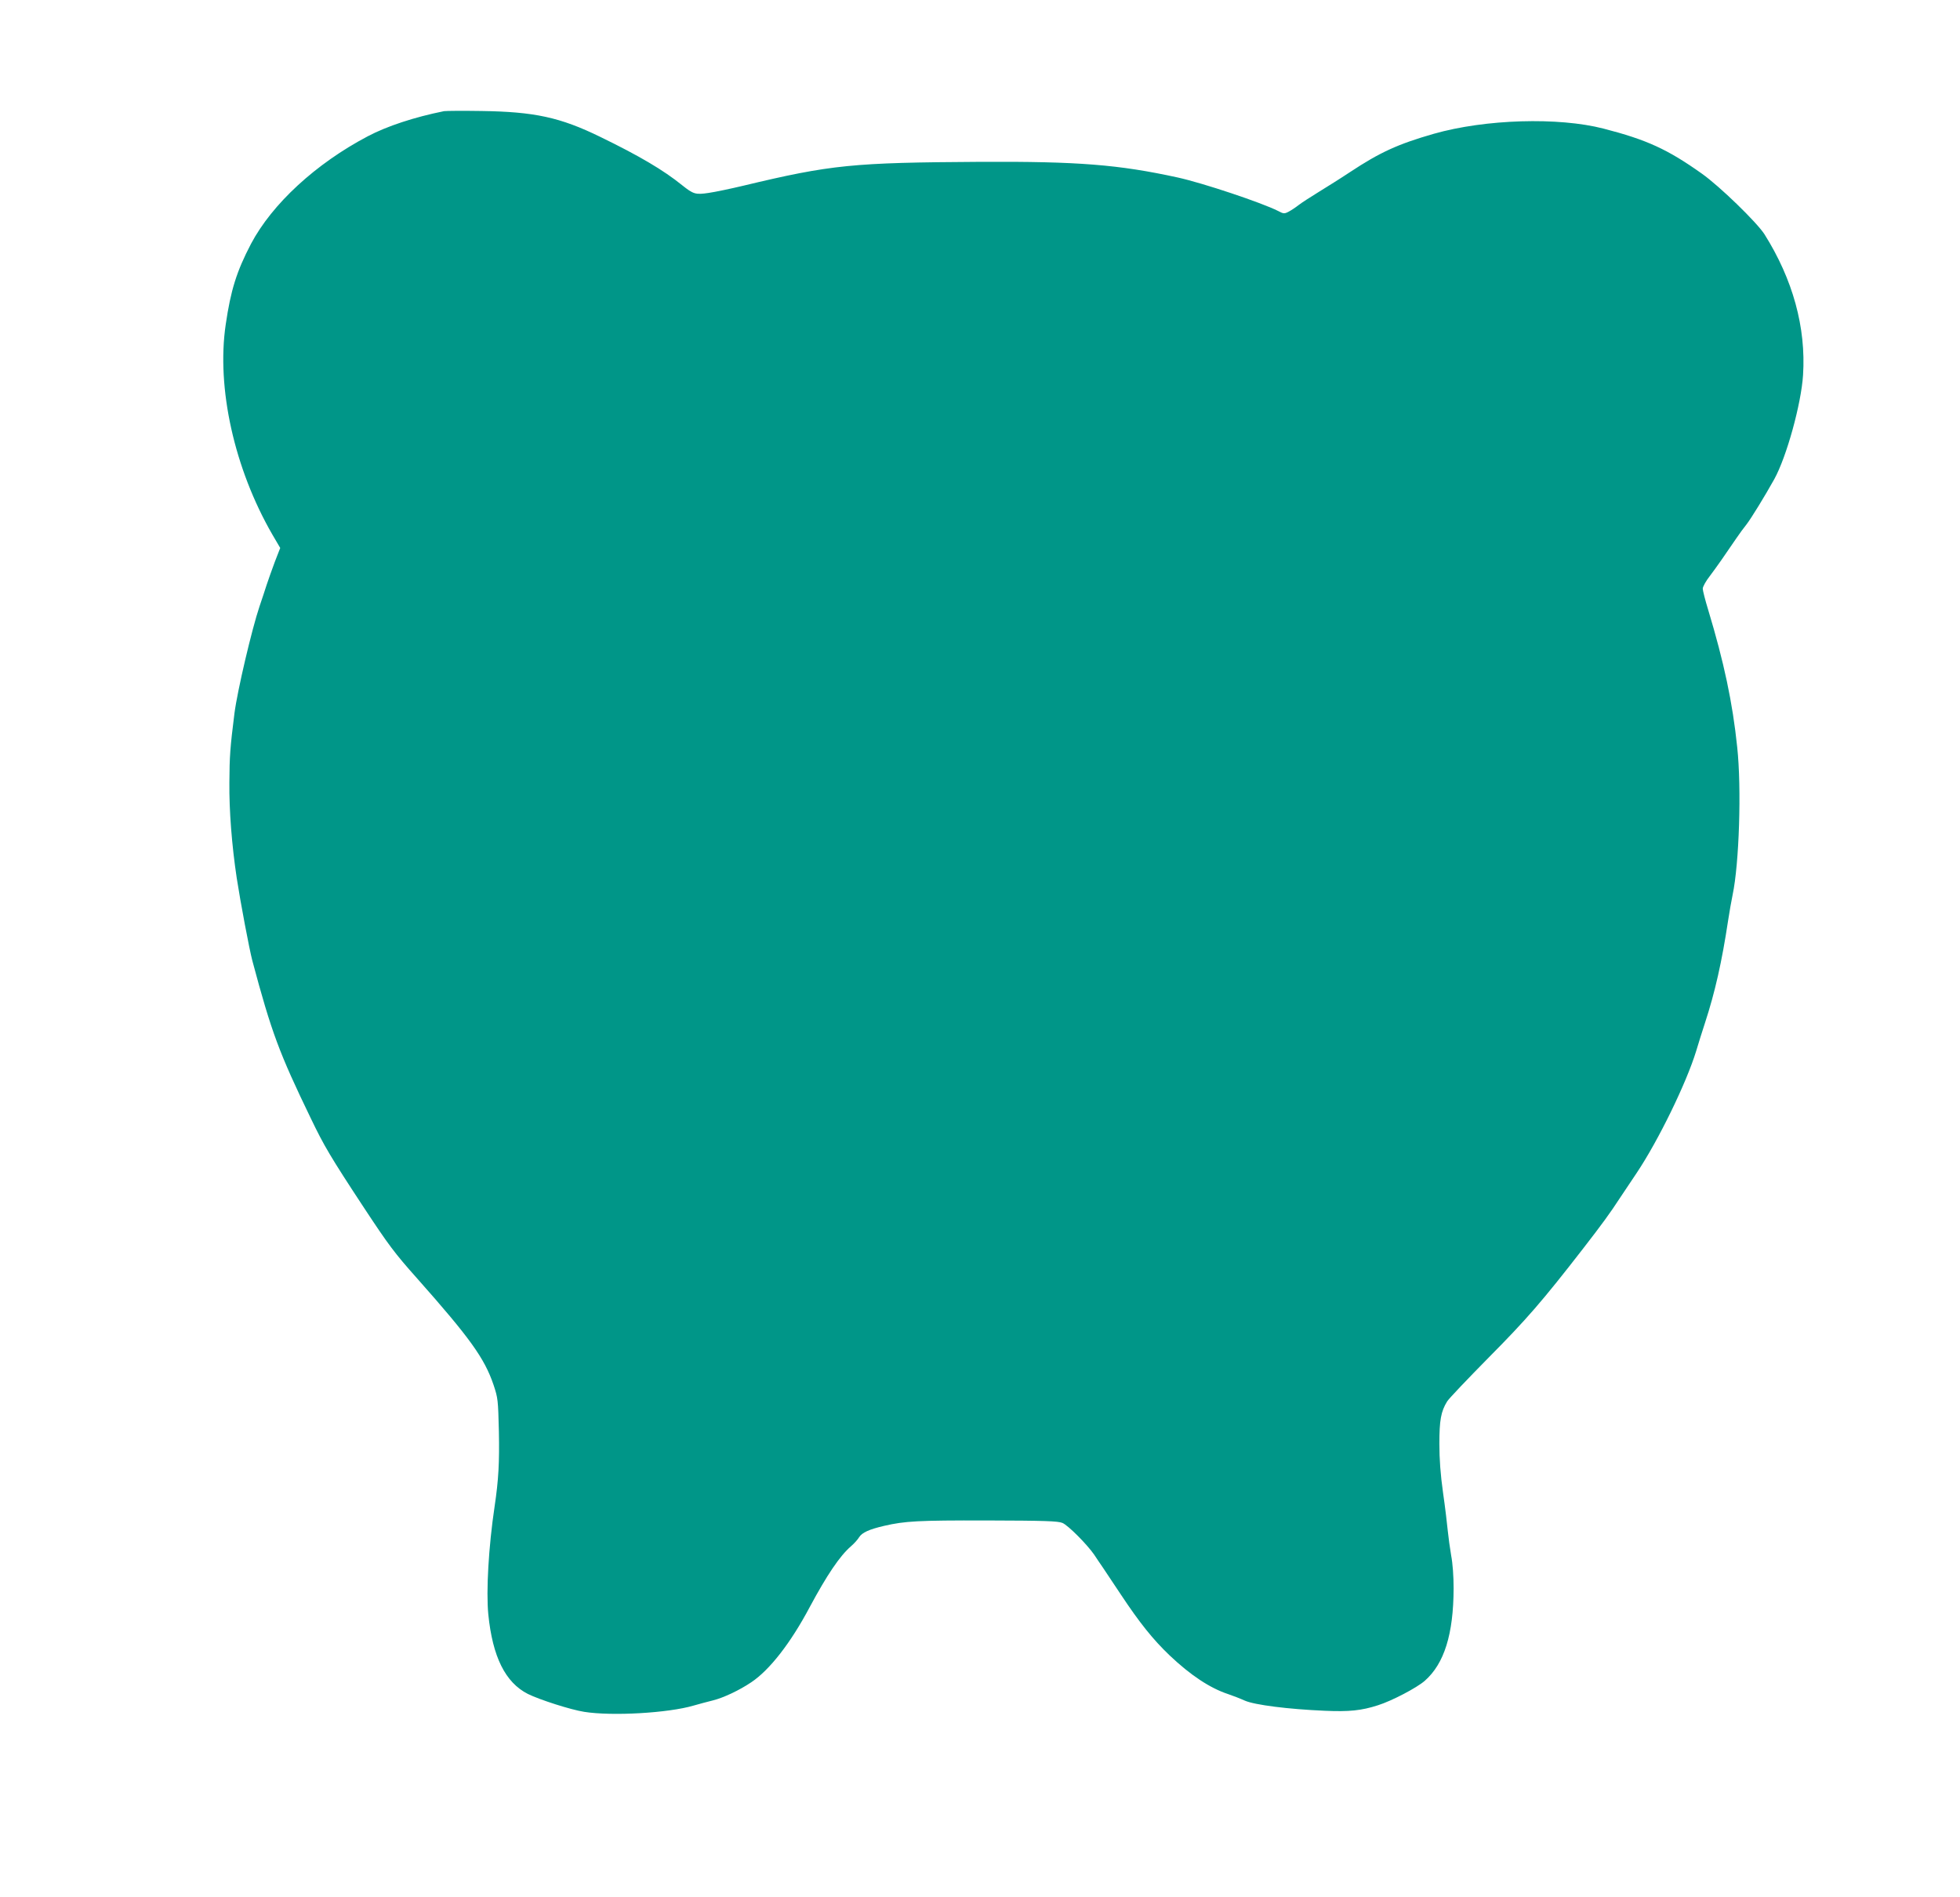 <?xml version="1.0" standalone="no"?>
<!DOCTYPE svg PUBLIC "-//W3C//DTD SVG 20010904//EN"
 "http://www.w3.org/TR/2001/REC-SVG-20010904/DTD/svg10.dtd">
<svg version="1.0" xmlns="http://www.w3.org/2000/svg"
 width="1280pt" height="1239pt" viewBox="0 0 1280 1239"
 preserveAspectRatio="xMidYMid meet">
<g transform="translate(0,1239) scale(0.1,-0.1)"
fill="#009688" stroke="none">
<path d="M2900 11664 c-194 -39 -373 -98 -498 -164 -340 -179 -625 -442 -763
-703 -94 -180 -132 -302 -165 -527 -61 -413 56 -941 305 -1372 l51 -87 -35
-90 c-18 -49 -43 -118 -54 -152 -11 -35 -32 -98 -46 -139 -50 -148 -145 -552
-164 -700 -28 -223 -32 -278 -33 -450 -2 -184 16 -412 48 -625 25 -162 82
-464 102 -540 125 -468 175 -602 382 -1030 86 -179 127 -249 348 -585 159
-241 198 -294 346 -460 344 -388 440 -521 499 -695 29 -87 30 -98 35 -305 4
-202 -2 -315 -28 -490 -39 -260 -56 -553 -41 -705 28 -277 111 -444 258 -519
77 -38 279 -103 368 -117 182 -29 549 -8 715 41 36 10 93 26 127 34 68 17 172
66 249 118 120 80 258 257 383 493 110 205 195 332 268 395 21 18 45 45 54 60
19 30 65 51 164 74 135 31 218 36 671 35 377 -1 463 -4 492 -16 37 -15 162
-141 208 -208 14 -22 39 -58 54 -80 15 -22 69 -103 120 -180 122 -184 210
-294 318 -397 137 -130 264 -214 382 -253 30 -10 79 -29 110 -43 64 -28 284
-56 522 -66 158 -7 239 1 347 36 89 28 254 114 306 160 127 112 187 304 188
603 0 80 -6 163 -16 215 -8 47 -18 119 -22 160 -4 41 -17 154 -31 250 -17 120
-24 220 -24 320 0 153 10 211 51 277 12 19 134 147 271 286 246 248 351 369
616 711 124 160 178 234 241 331 14 21 63 95 109 163 142 212 325 588 389 797
13 44 39 127 58 185 65 199 110 398 151 670 8 52 21 127 29 165 43 203 59 697
30 965 -30 291 -87 557 -189 895 -20 65 -36 128 -36 140 0 13 21 51 48 85 45
60 96 133 172 245 19 28 48 68 66 90 30 39 118 182 181 295 81 147 176 492
188 680 20 312 -67 626 -252 920 -50 78 -293 314 -409 396 -224 159 -359 221
-642 294 -295 76 -772 62 -1109 -34 -233 -67 -350 -120 -548 -251 -60 -40
-153 -98 -205 -130 -52 -32 -111 -70 -130 -85 -19 -15 -48 -34 -65 -43 -27
-14 -33 -14 -68 5 -107 54 -492 183 -657 219 -385 84 -650 105 -1285 102 -838
-5 -975 -18 -1555 -157 -80 -19 -180 -40 -222 -46 -86 -13 -100 -8 -173 50
-122 99 -282 193 -535 316 -262 128 -430 164 -775 169 -121 2 -231 1 -245 -1z"/>
</g>
</svg>
